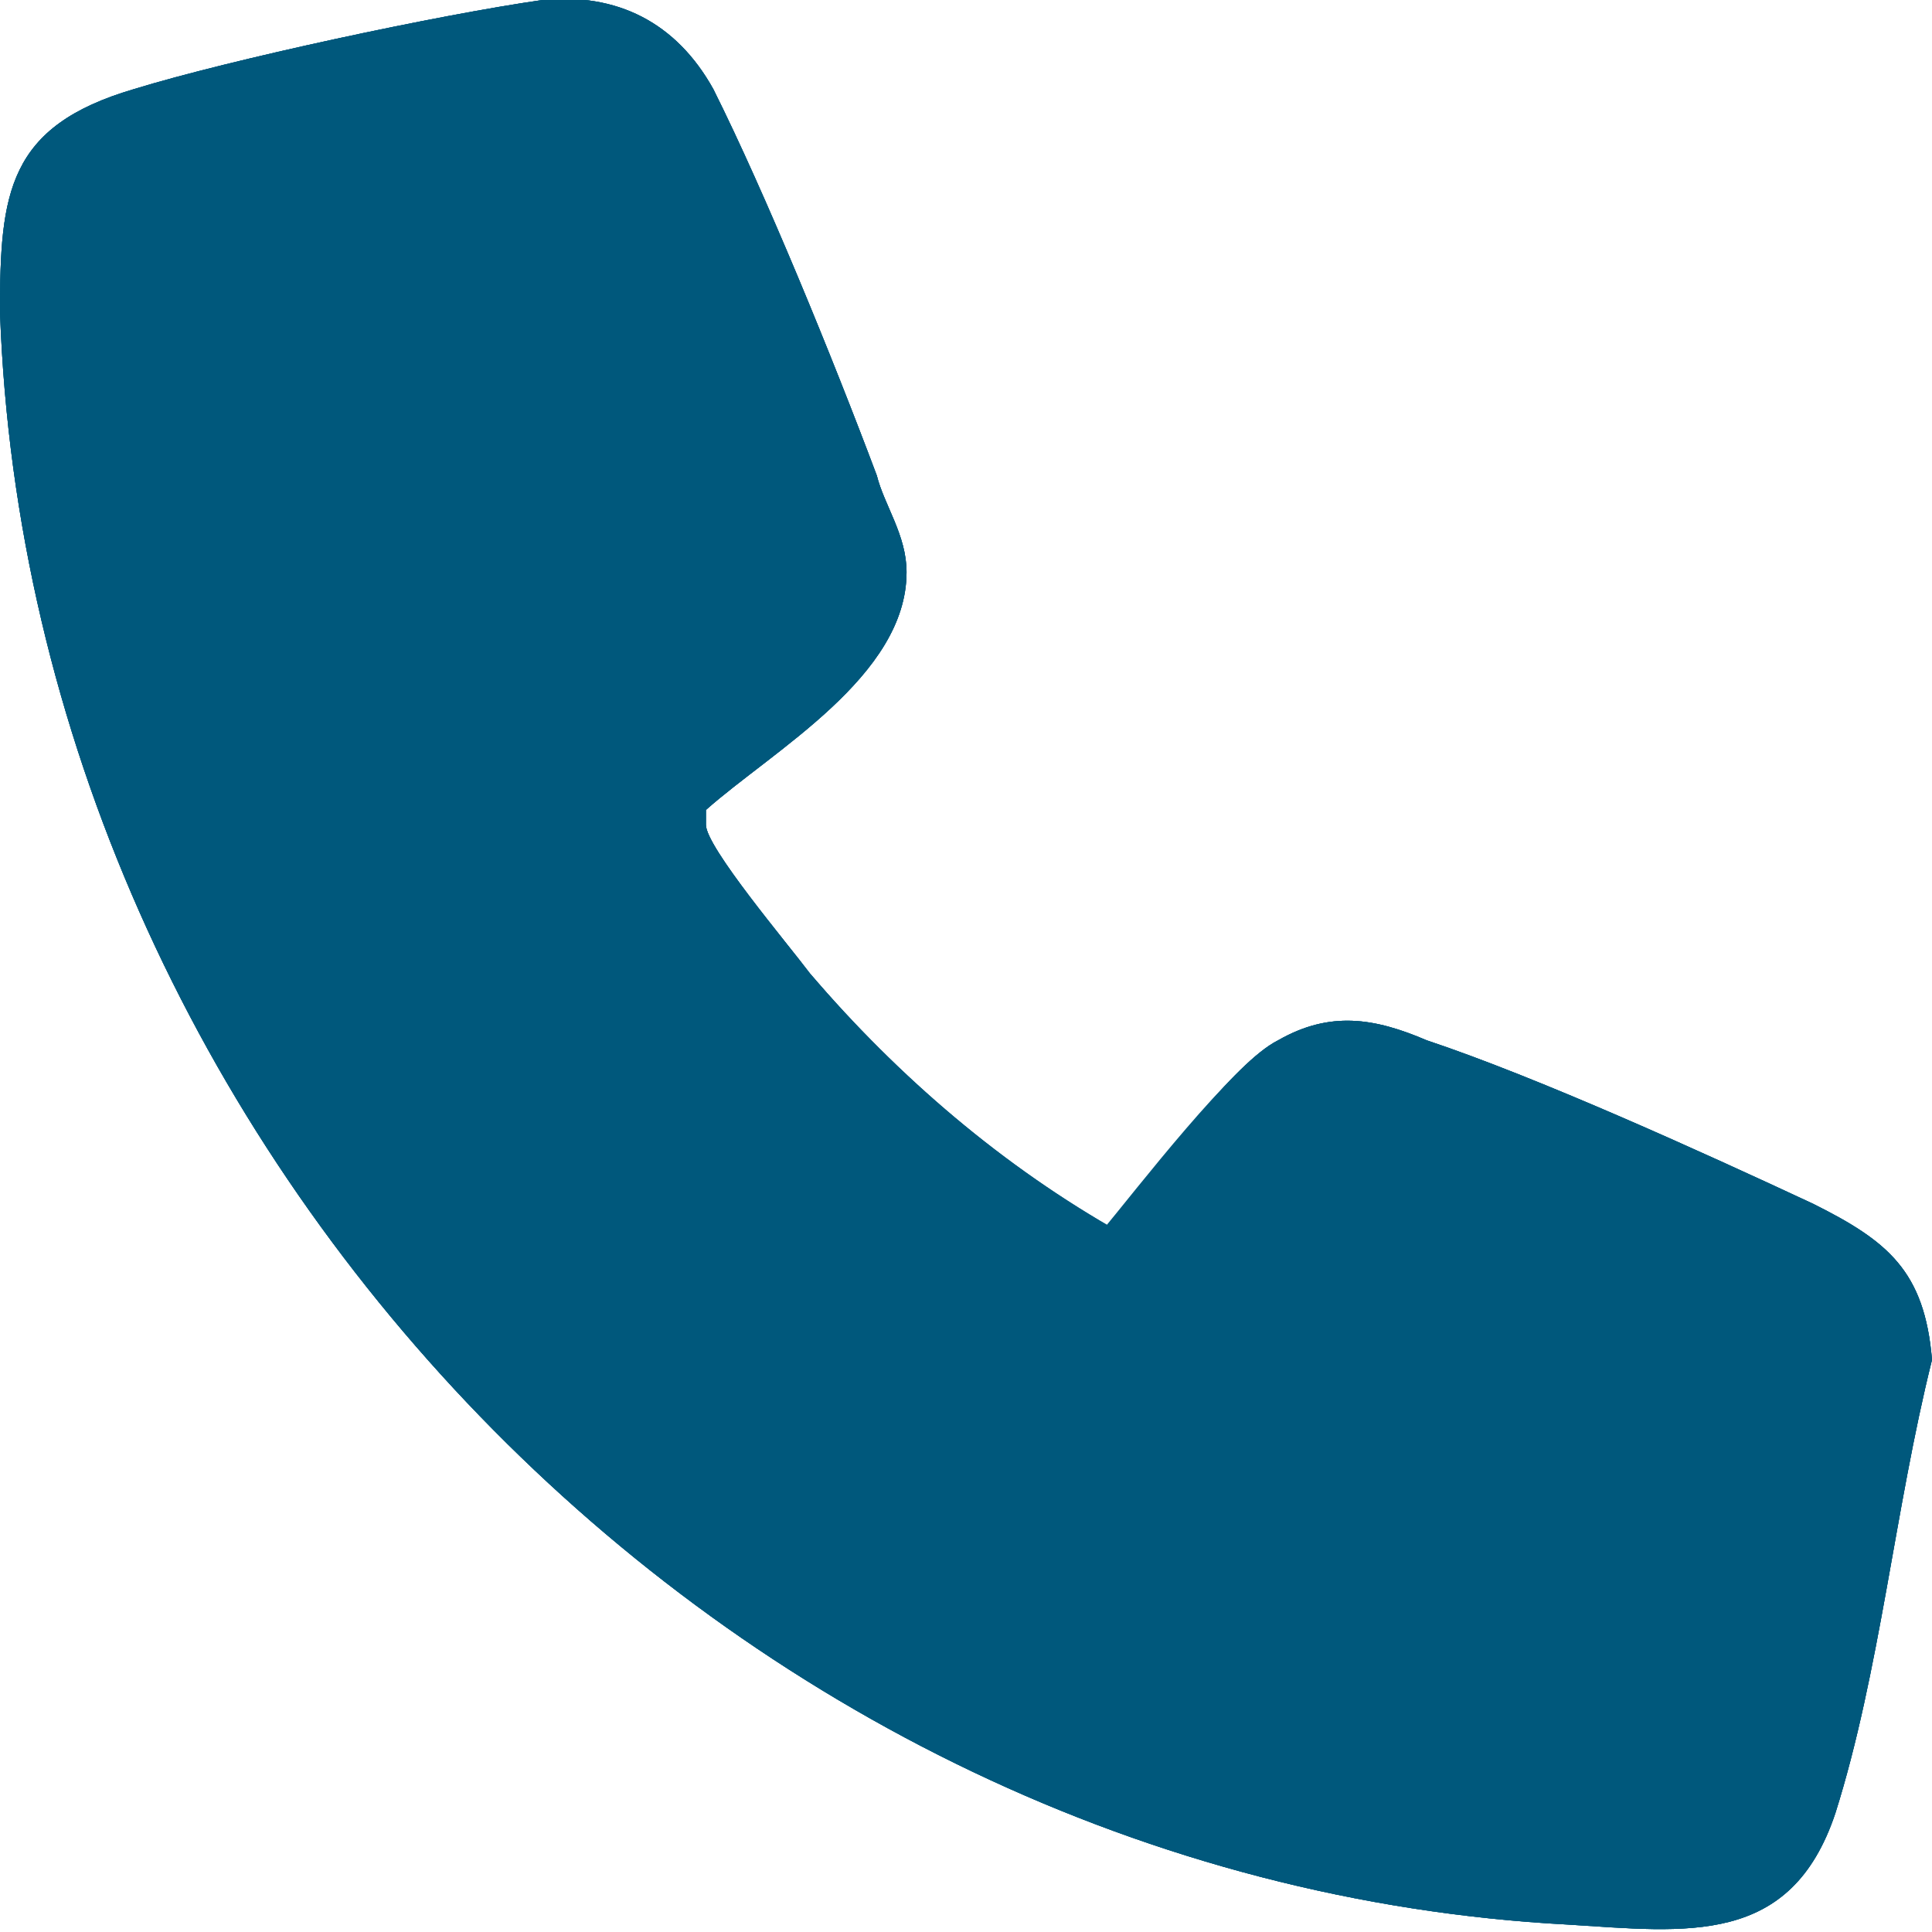<?xml version="1.0" encoding="UTF-8"?>
<svg id="Ebene_1" xmlns="http://www.w3.org/2000/svg" version="1.1" viewBox="0 0 26 26">
  <!-- Generator: Adobe Illustrator 29.7.1, SVG Export Plug-In . SVG Version: 2.1.1 Build 8)  -->
  <defs>
    <style>
      .st0 {
        fill: #00587c;
      }
    </style>
  </defs>
  <path class="st0" d="M15.1,16.5v-.2c.5-.6,1.5-2,2.1-2.3.7-.4,1.3-.3,2,0,1.5.5,3.7,1.5,5.2,2.2,1,.5,1.5.9,1.6,2.1-.5,2-.7,4.2-1.3,6.1-.6,1.8-2,1.6-3.6,1.5C9.8,25.3.4,15.5,0,4.2,0,2.6.1,1.7,1.8,1.2,3.1.8,5.9.2,7.3,0c1-.1,1.8.3,2.3,1.2.7,1.4,1.6,3.6,2.2,5.2.1.4.4.8.4,1.3,0,1.4-1.8,2.4-2.7,3.2v.2c0,.3,1.1,1.6,1.4,2,1.2,1.4,2.6,2.6,4.2,3.5h0ZM23,24.2s.1-.3.2-.5c.4-1.3,1-3.9,1.1-5.3v-.5l-6-2.6c-.2,0-.3.2-.5.3-.8.8-1.5,2.4-2.8,2.4s-2.6-1.4-3.3-2c-1.3-1-2.7-2.7-3.5-4.1-1.4-2.5,1.1-2.8,2.3-4.4l-2.5-5.9c0-.1-.2-.2-.3-.2L1.8,3c-.1,0,0,1.2,0,1.5.5,11.1,9.9,19.7,20.9,19.9.1,0,.3,0,.4-.1h0Z"/>
  <path class="st0" d="M15.1,16.5v-.2c.5-.6,1.5-2,2.1-2.3.7-.4,1.3-.3,2,0,1.5.5,3.7,1.5,5.2,2.2,1,.5,1.5.9,1.6,2.1-.5,2-.7,4.2-1.3,6.1-.6,1.8-2,1.6-3.6,1.5C9.8,25.3.4,15.5,0,4.2,0,2.6.1,1.7,1.8,1.2,3.1.8,5.9.2,7.3,0c1-.1,1.8.3,2.3,1.2.7,1.4,1.6,3.6,2.2,5.2.1.4.4.8.4,1.3,0,1.4-1.8,2.4-2.7,3.2v.2c0,.3,1.1,1.6,1.4,2,1.2,1.4,2.6,2.6,4.2,3.5h0ZM23,24.2s.1-.3.2-.5c.4-1.3,1-3.9,1.1-5.3v-.5l-6-2.6c-.2,0-.3.2-.5.3-.8.8-1.5,2.4-2.8,2.4s-2.6-1.4-3.3-2c-1.3-1-2.7-2.7-3.5-4.1-1.4-2.5,1.1-2.8,2.3-4.4l-2.5-5.9c0-.1-.2-.2-.3-.2L1.8,3c-.1,0,0,1.2,0,1.5.5,11.1,9.9,19.7,20.9,19.9.1,0,.3,0,.4-.1h0Z"/>
  <path class="st0" d="M15,16.9s-.2-.2-.2-.3c.5-.6,1.8-2.3,2.4-2.6.7-.4,1.3-.3,2,0,1.5.5,3.7,1.5,5.2,2.2,1,.5,1.5.9,1.6,2.1-.5,2-.7,4.2-1.3,6.1-.6,1.8-2,1.6-3.6,1.5C9.8,25.3.4,15.5,0,4.2,0,2.6.1,1.7,1.8,1.2,3.1.8,5.9.2,7.3,0c1-.1,1.8.3,2.3,1.2.7,1.4,1.6,3.6,2.2,5.2.1.4.4.8.4,1.3,0,1.4-1.8,2.4-2.7,3.2v.2c0,.3,1.1,1.6,1.4,2,1.2,1.4,2.8,3,4.4,3.9l-.3-.2ZM11.7,16c-1.3-1-2.7-2.7-3.5-4.1M18.3,15.3,23.1,24.3"/>
</svg>